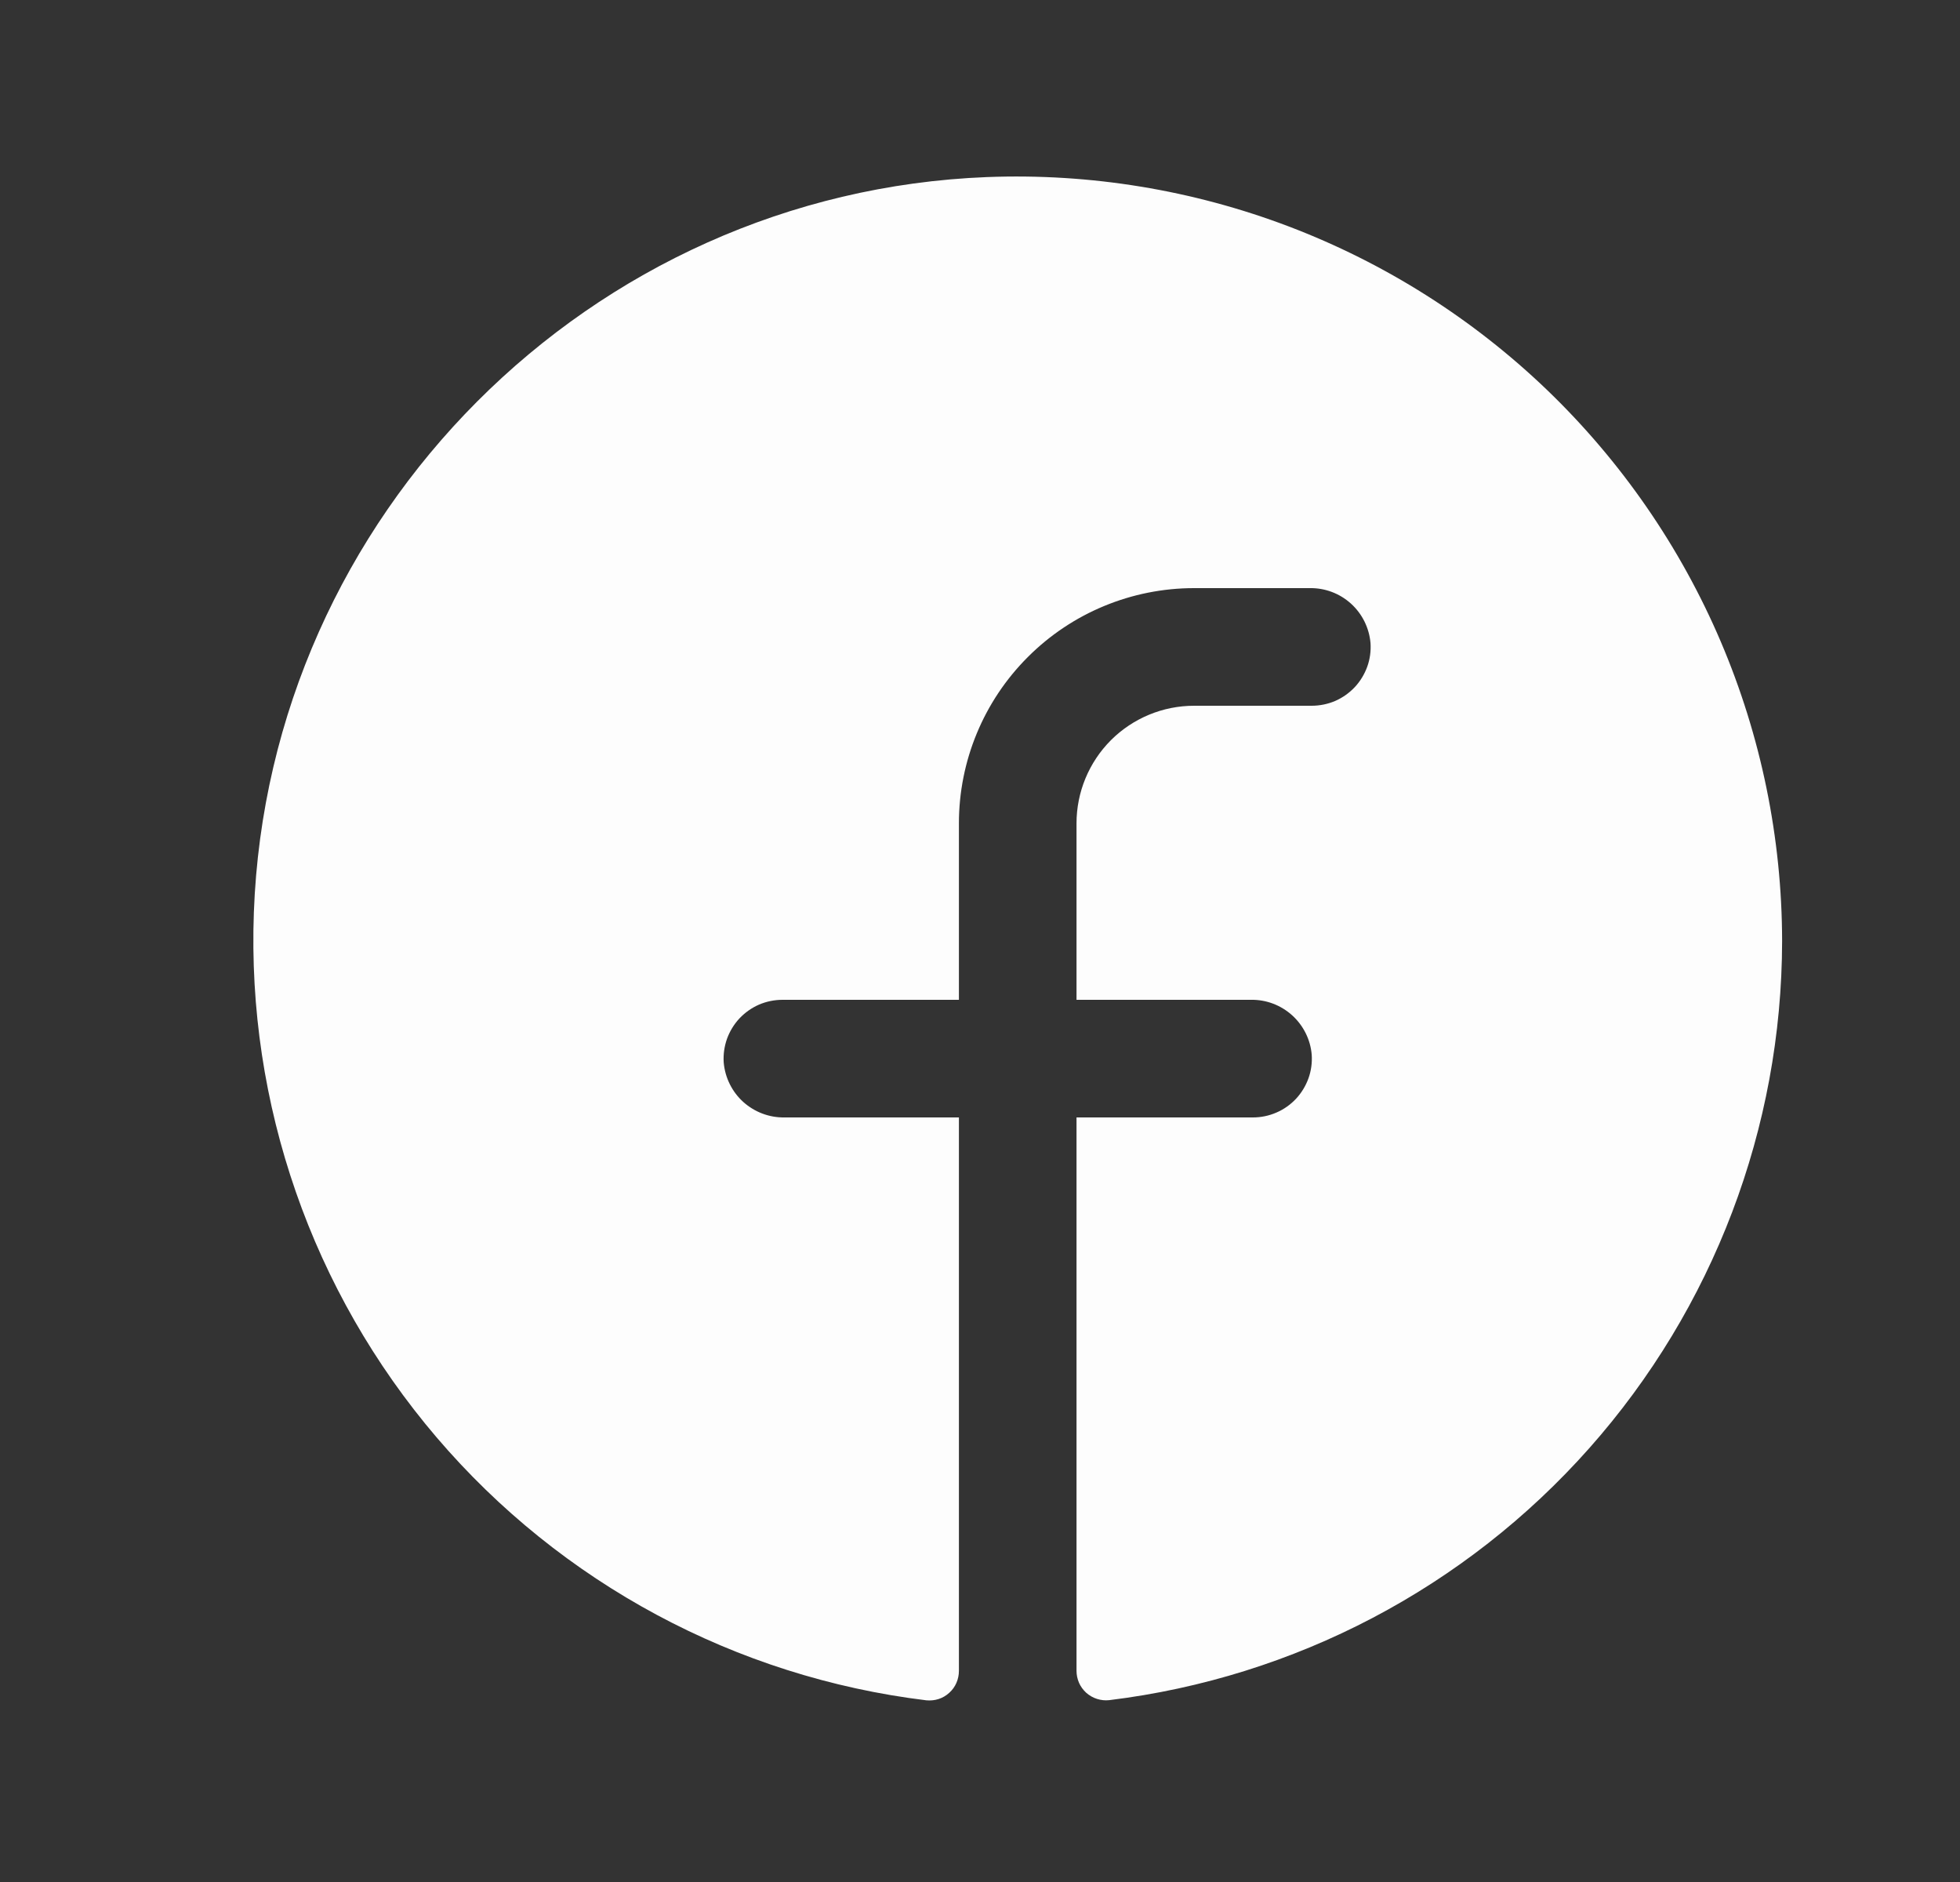 <svg width="25" height="24" viewBox="0 0 25 24" fill="none" xmlns="http://www.w3.org/2000/svg">
<rect x="0" y="0" width="25" height="24" fill="#333333" stroke="none"/>
<path d="M22.731 12C22.728 14.383 21.854 16.683 20.273 18.466C18.692 20.249 16.514 21.392 14.148 21.681C14.096 21.687 14.042 21.681 13.992 21.665C13.941 21.649 13.895 21.622 13.855 21.587C13.816 21.551 13.784 21.508 13.763 21.46C13.742 21.411 13.731 21.359 13.731 21.306V14.25H15.981C16.084 14.25 16.186 14.229 16.28 14.188C16.374 14.148 16.459 14.088 16.53 14.013C16.6 13.938 16.654 13.849 16.689 13.753C16.724 13.656 16.738 13.553 16.731 13.45C16.715 13.257 16.625 13.078 16.482 12.948C16.338 12.818 16.151 12.747 15.958 12.75H13.731V10.5C13.731 10.102 13.889 9.721 14.17 9.439C14.452 9.158 14.833 9 15.231 9H16.731C16.834 9 16.936 8.979 17.03 8.939C17.124 8.898 17.209 8.838 17.28 8.763C17.35 8.688 17.404 8.599 17.439 8.503C17.474 8.406 17.488 8.303 17.481 8.2C17.464 8.007 17.375 7.827 17.231 7.697C17.087 7.567 16.9 7.497 16.706 7.5H15.231C14.435 7.5 13.672 7.816 13.11 8.379C12.547 8.941 12.231 9.704 12.231 10.5V12.75H9.981C9.878 12.75 9.776 12.771 9.682 12.811C9.588 12.852 9.503 12.912 9.432 12.987C9.362 13.062 9.308 13.151 9.273 13.247C9.239 13.344 9.224 13.447 9.231 13.55C9.248 13.743 9.337 13.923 9.481 14.053C9.625 14.182 9.812 14.253 10.006 14.25H12.231V21.308C12.231 21.36 12.22 21.413 12.199 21.461C12.178 21.51 12.146 21.553 12.107 21.588C12.068 21.624 12.021 21.651 11.971 21.667C11.921 21.683 11.867 21.688 11.815 21.683C9.386 21.387 7.157 20.19 5.568 18.329C3.98 16.468 3.148 14.079 3.238 11.633C3.425 6.571 7.526 2.455 12.592 2.258C13.904 2.208 15.212 2.422 16.439 2.888C17.666 3.355 18.786 4.064 19.733 4.973C20.679 5.883 21.433 6.974 21.948 8.181C22.463 9.389 22.729 10.687 22.731 12Z" fill="#FDFDFD"/>
</svg>
